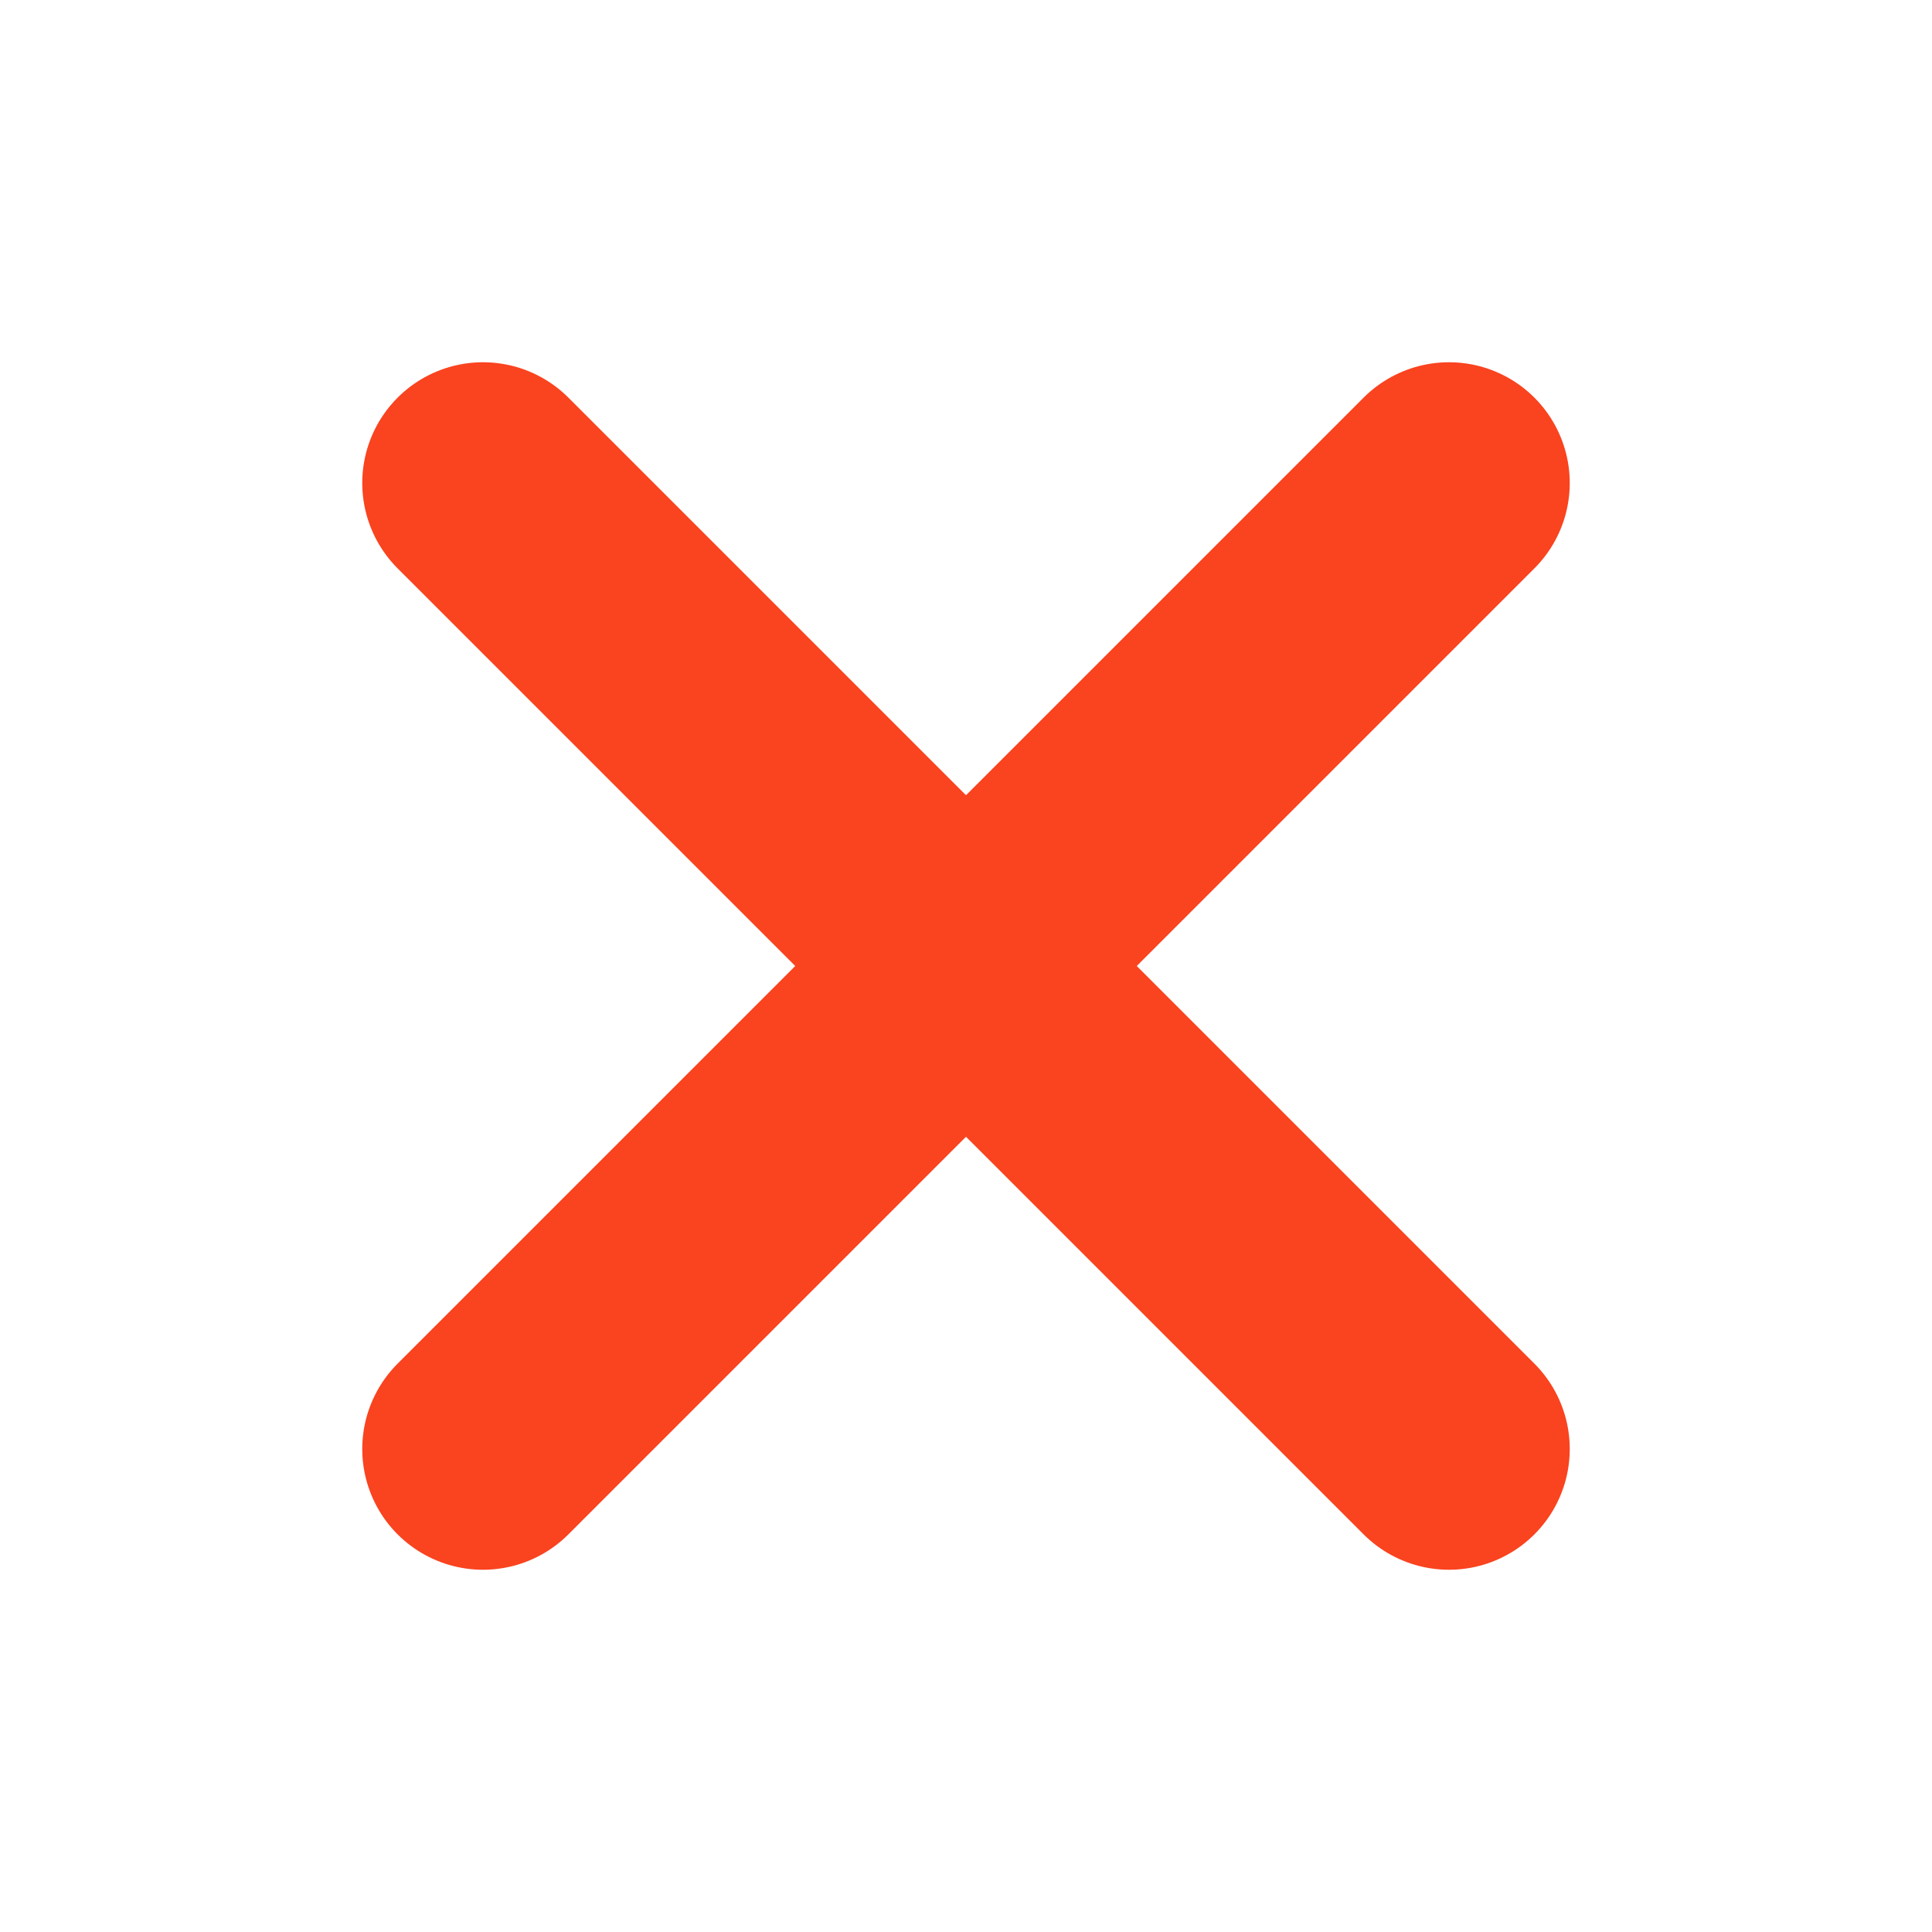 <?xml version="1.0" encoding="UTF-8"?> <svg xmlns="http://www.w3.org/2000/svg" width="24" height="24" viewBox="0 0 24 24" fill="none"><path d="M18 6L6 18" stroke="#FA431F" stroke-width="3" stroke-linecap="round" stroke-linejoin="round"></path><path d="M6 6L18 18" stroke="#FA431F" stroke-width="3" stroke-linecap="round" stroke-linejoin="round"></path></svg> 